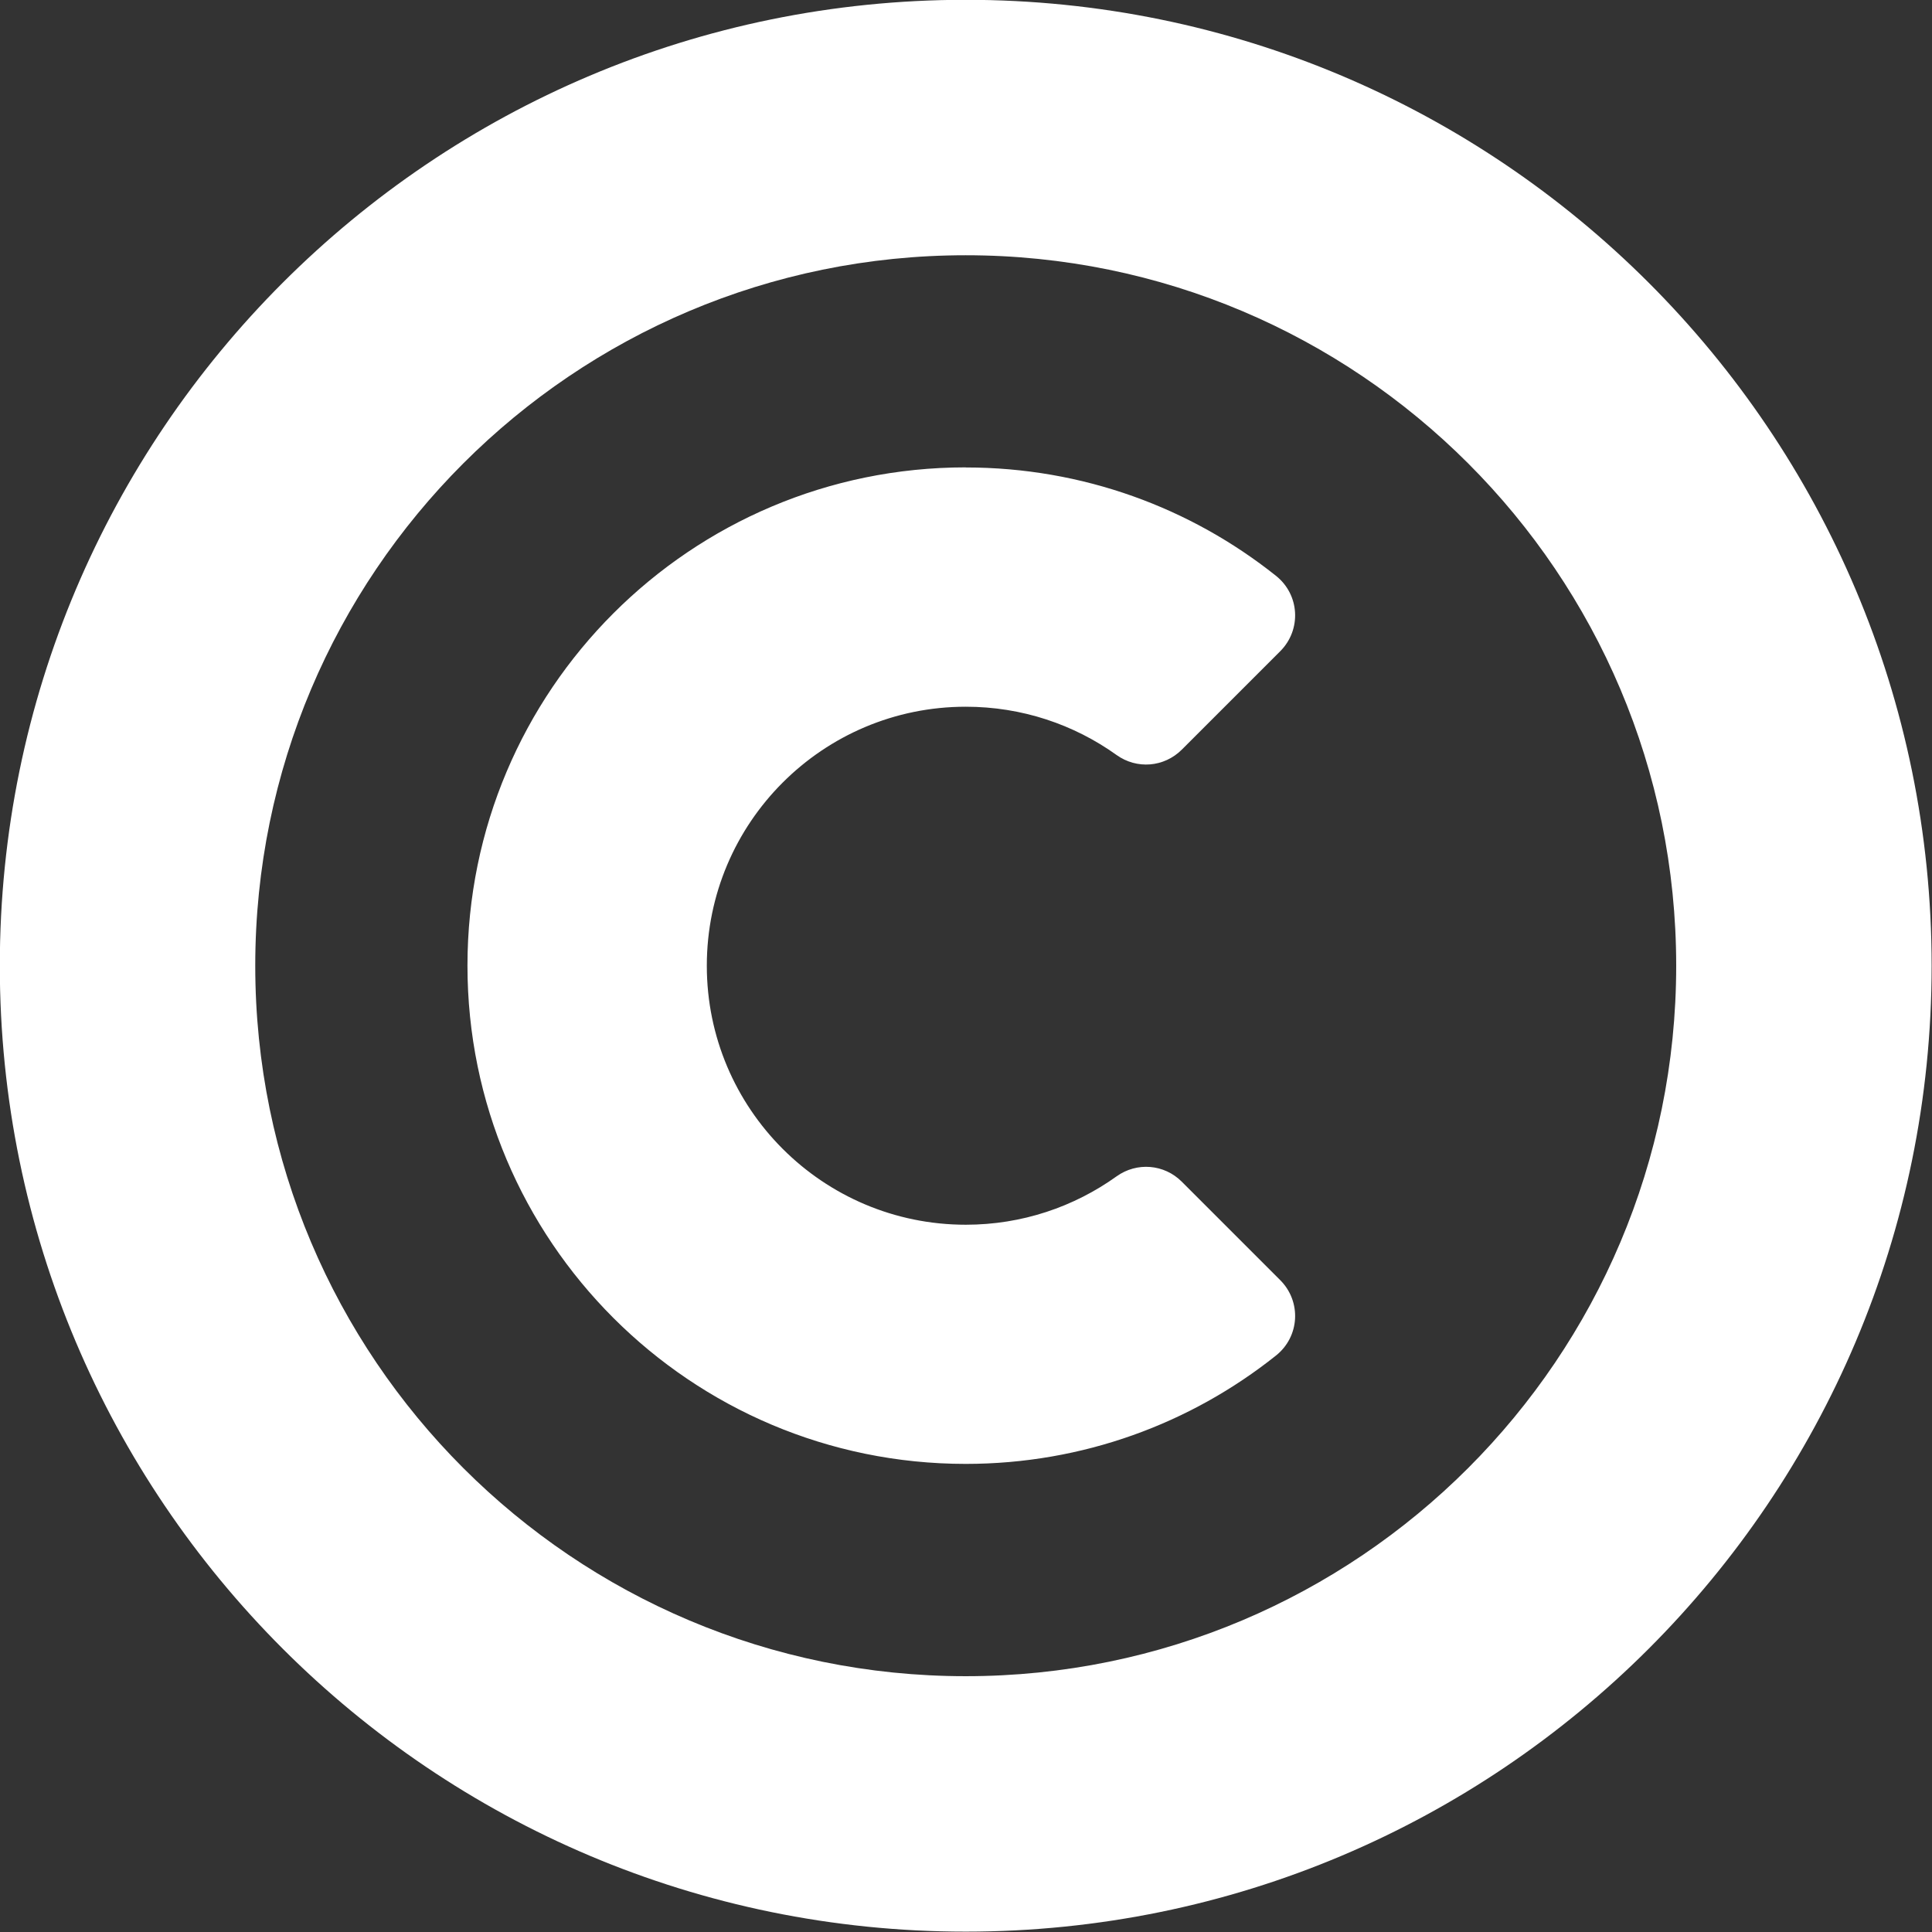 <?xml version="1.0" encoding="UTF-8" standalone="no"?><svg xmlns="http://www.w3.org/2000/svg" xmlns:xlink="http://www.w3.org/1999/xlink" clip-rule="evenodd" fill="#ffffff" fill-rule="evenodd" height="211.4" image-rendering="optimizeQuality" preserveAspectRatio="xMidYMid meet" shape-rendering="geometricPrecision" text-rendering="geometricPrecision" version="1" viewBox="1.0 1.0 211.4 211.4" width="211.4" zoomAndPan="magnify"><rect x="1.0" y="1.0" width="211.4" height="211.4" fill="#333333" stroke="none"/><g id="change1_1"><path d="M106.67 0.98c58.37,0 105.69,47.32 105.69,105.69 0,58.37 -47.32,105.69 -105.69,105.69 -58.37,0 -105.69,-47.32 -105.69,-105.69 0,-58.37 47.32,-105.69 105.69,-105.69zm0 51.17c12.83,0 24.63,4.43 33.94,11.85 2.61,2.07 2.82,5.91 0.47,8.26l-10.76 10.76c-1.94,1.94 -4.93,2.18 -7.15,0.59 -4.65,-3.33 -10.34,-5.28 -16.49,-5.28 -15.65,0 -28.34,12.69 -28.34,28.34 0,15.65 12.69,28.34 28.34,28.34 6.15,0 11.84,-1.96 16.49,-5.29 2.22,-1.59 5.22,-1.35 7.15,0.59l10.76 10.76c2.35,2.35 2.14,6.19 -0.47,8.26 -9.31,7.42 -21.11,11.85 -33.94,11.85 -30.11,0 -54.52,-24.41 -54.52,-54.52 0,-30.11 24.41,-54.52 54.52,-54.52zm0 -23.22c42.93,0 77.74,34.8 77.74,77.74 0,42.93 -34.8,77.74 -77.74,77.74 -42.93,0 -77.74,-34.8 -77.74,-77.74 0,-42.93 34.8,-77.74 77.74,-77.74z" fill="inherit"/></g></svg>
